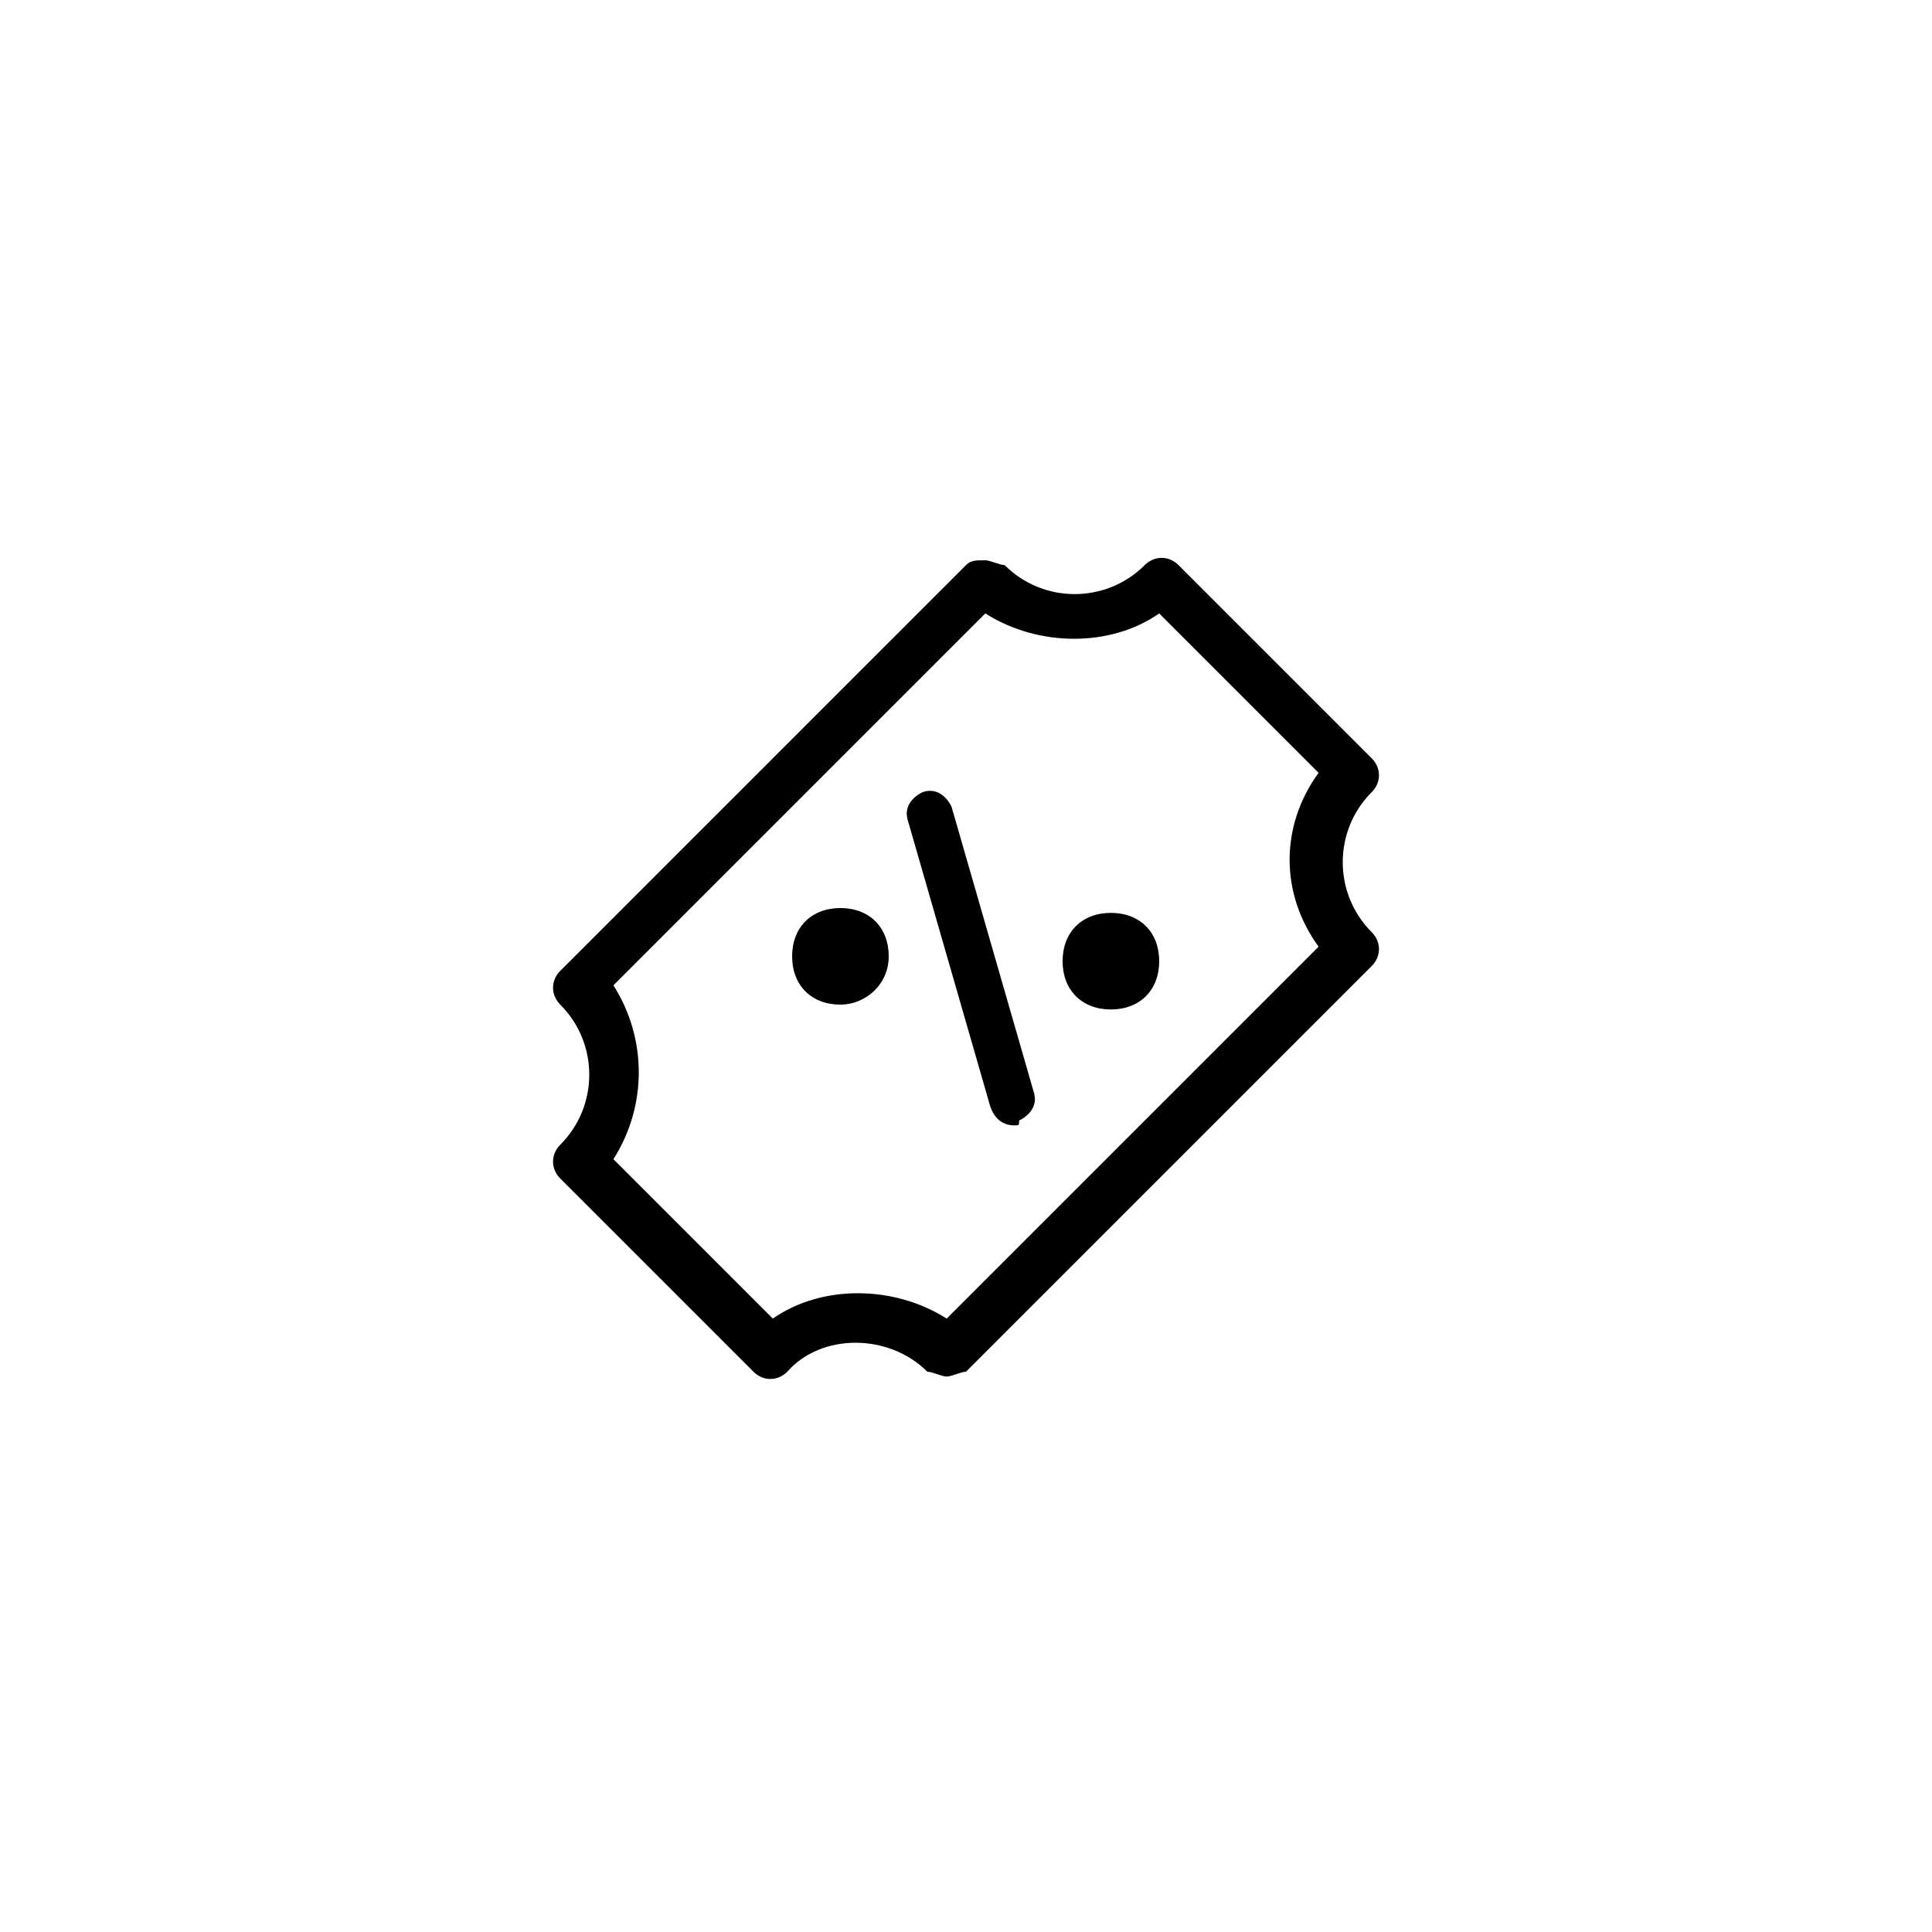 <?xml version="1.0" encoding="utf-8"?>

<!DOCTYPE svg PUBLIC "-//W3C//DTD SVG 1.1//EN" "http://www.w3.org/Graphics/SVG/1.1/DTD/svg11.dtd">

<svg fill="#000000" height="800px" width="800px" version="1.1" id="图层_1" xmlns="http://www.w3.org/2000/svg" xmlns:xlink="http://www.w3.org/1999/xlink" 
	 viewBox="0 0 40 40" enable-background="new 0 0 40 40" xml:space="preserve">
<g>
	<g>
		<g>
			<path d="M19.6,28.5L19.6,28.5c-0.1,0-0.3-0.1-0.4-0.1c-0.8-0.8-2.2-0.8-2.9,0c-0.2,0.2-0.5,0.2-0.7,0l-4-4
				c-0.2-0.2-0.2-0.5,0-0.7c0.8-0.8,0.8-2.1,0-2.9c-0.2-0.2-0.2-0.5,0-0.7l8.4-8.4c0.1-0.1,0.2-0.1,0.4-0.1l0,0
				c0.1,0,0.3,0.1,0.4,0.1c0.8,0.8,2.1,0.8,2.9,0c0.2-0.2,0.5-0.2,0.7,0l4,4c0.2,0.2,0.2,0.5,0,0.7c-0.8,0.8-0.8,2.1,0,2.9
				c0.2,0.2,0.2,0.5,0,0.7L20,28.4C19.9,28.4,19.7,28.5,19.6,28.5z M12.7,24l3.3,3.3c1-0.7,2.5-0.7,3.6,0l7.7-7.7
				c-0.8-1.1-0.8-2.5,0-3.6L24,12.7c-1,0.7-2.5,0.7-3.6,0l-7.7,7.7C13.4,21.5,13.4,22.9,12.7,24z"/>
		</g>
		<g>
			<g>
				<path d="M21,23.3c-0.2,0-0.4-0.1-0.5-0.4l-1.7-5.9c-0.1-0.3,0.1-0.5,0.3-0.6c0.3-0.1,0.5,0.1,0.6,0.3l1.7,5.9
					c0.1,0.3-0.1,0.5-0.3,0.6C21.1,23.3,21.1,23.3,21,23.3z"/>
			</g>
			<g>
				<g>
					<g>
						<path d="M23,20.9c-0.6,0-1-0.4-1-1s0.4-1,1-1c0.6,0,1,0.4,1,1S23.6,20.9,23,20.9z"/>
					</g>
				</g>
				<g>
					<g>
						<path d="M17.4,20.8c-0.6,0-1-0.4-1-1s0.4-1,1-1c0.6,0,1,0.4,1,1S17.9,20.8,17.4,20.8z"/>
					</g>
				</g>
			</g>
		</g>
	</g>
</g>
</svg>